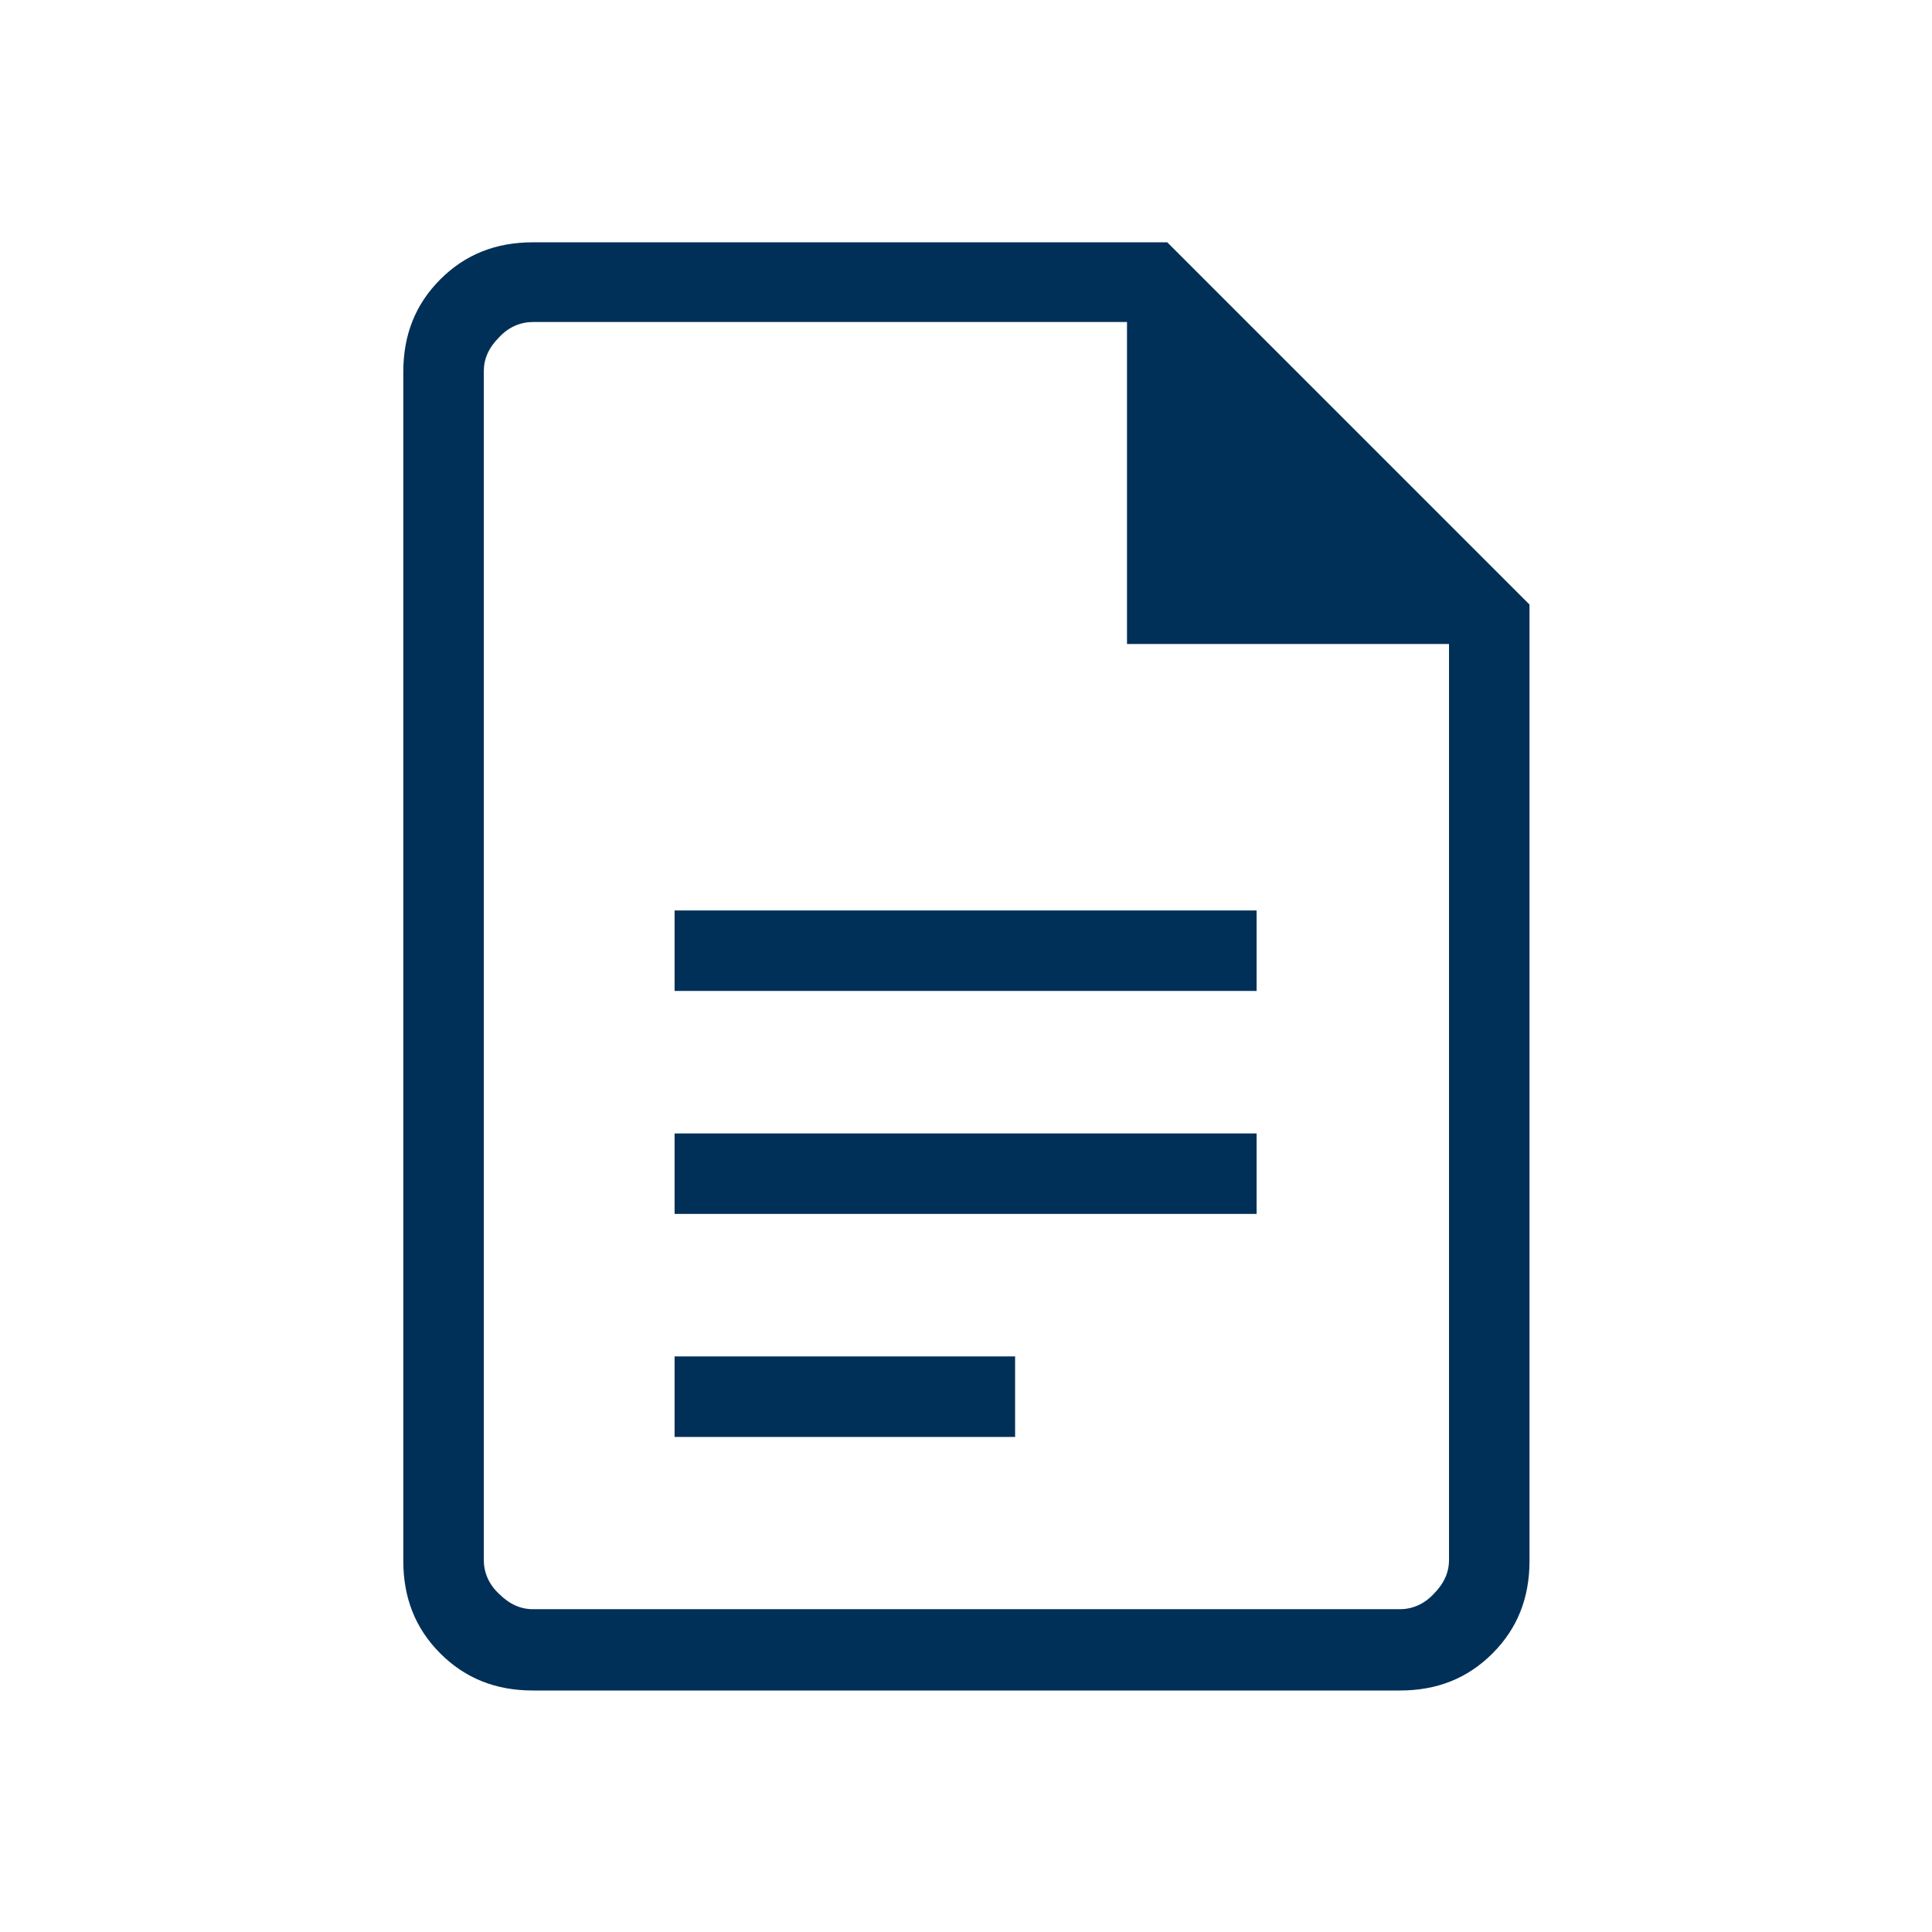 <?xml version="1.0" encoding="UTF-8"?>
<svg xmlns="http://www.w3.org/2000/svg" id="Capa_5" data-name="Capa 5" viewBox="0 0 24 24" width="240" height="240">
  <defs>
    <style>
      .cls-1 {
        fill: #003057;
      }
    </style>
  </defs>
  <path class="cls-1" d="M8.38,12.31h7.23v-1h-7.23v1ZM8.38,15.08h7.23v-1h-7.23v1ZM8.38,17.85h4.23v-1h-4.23v1ZM6.62,21c-.46,0-.84-.15-1.15-.46-.31-.31-.46-.69-.46-1.15V4.62c0-.46.15-.84.46-1.15s.69-.46,1.15-.46h7.88l4.5,4.5v11.88c0,.46-.15.84-.46,1.15-.31.31-.69.46-1.15.46H6.62ZM14,8V4h-7.38c-.15,0-.3.06-.42.19-.13.13-.19.27-.19.42v14.77c0,.15.06.3.19.42.13.13.27.19.42.19h10.77c.15,0,.3-.06.42-.19.13-.13.19-.27.19-.42V8h-4ZM6,4v4V4v16V4Z"/>
</svg>
